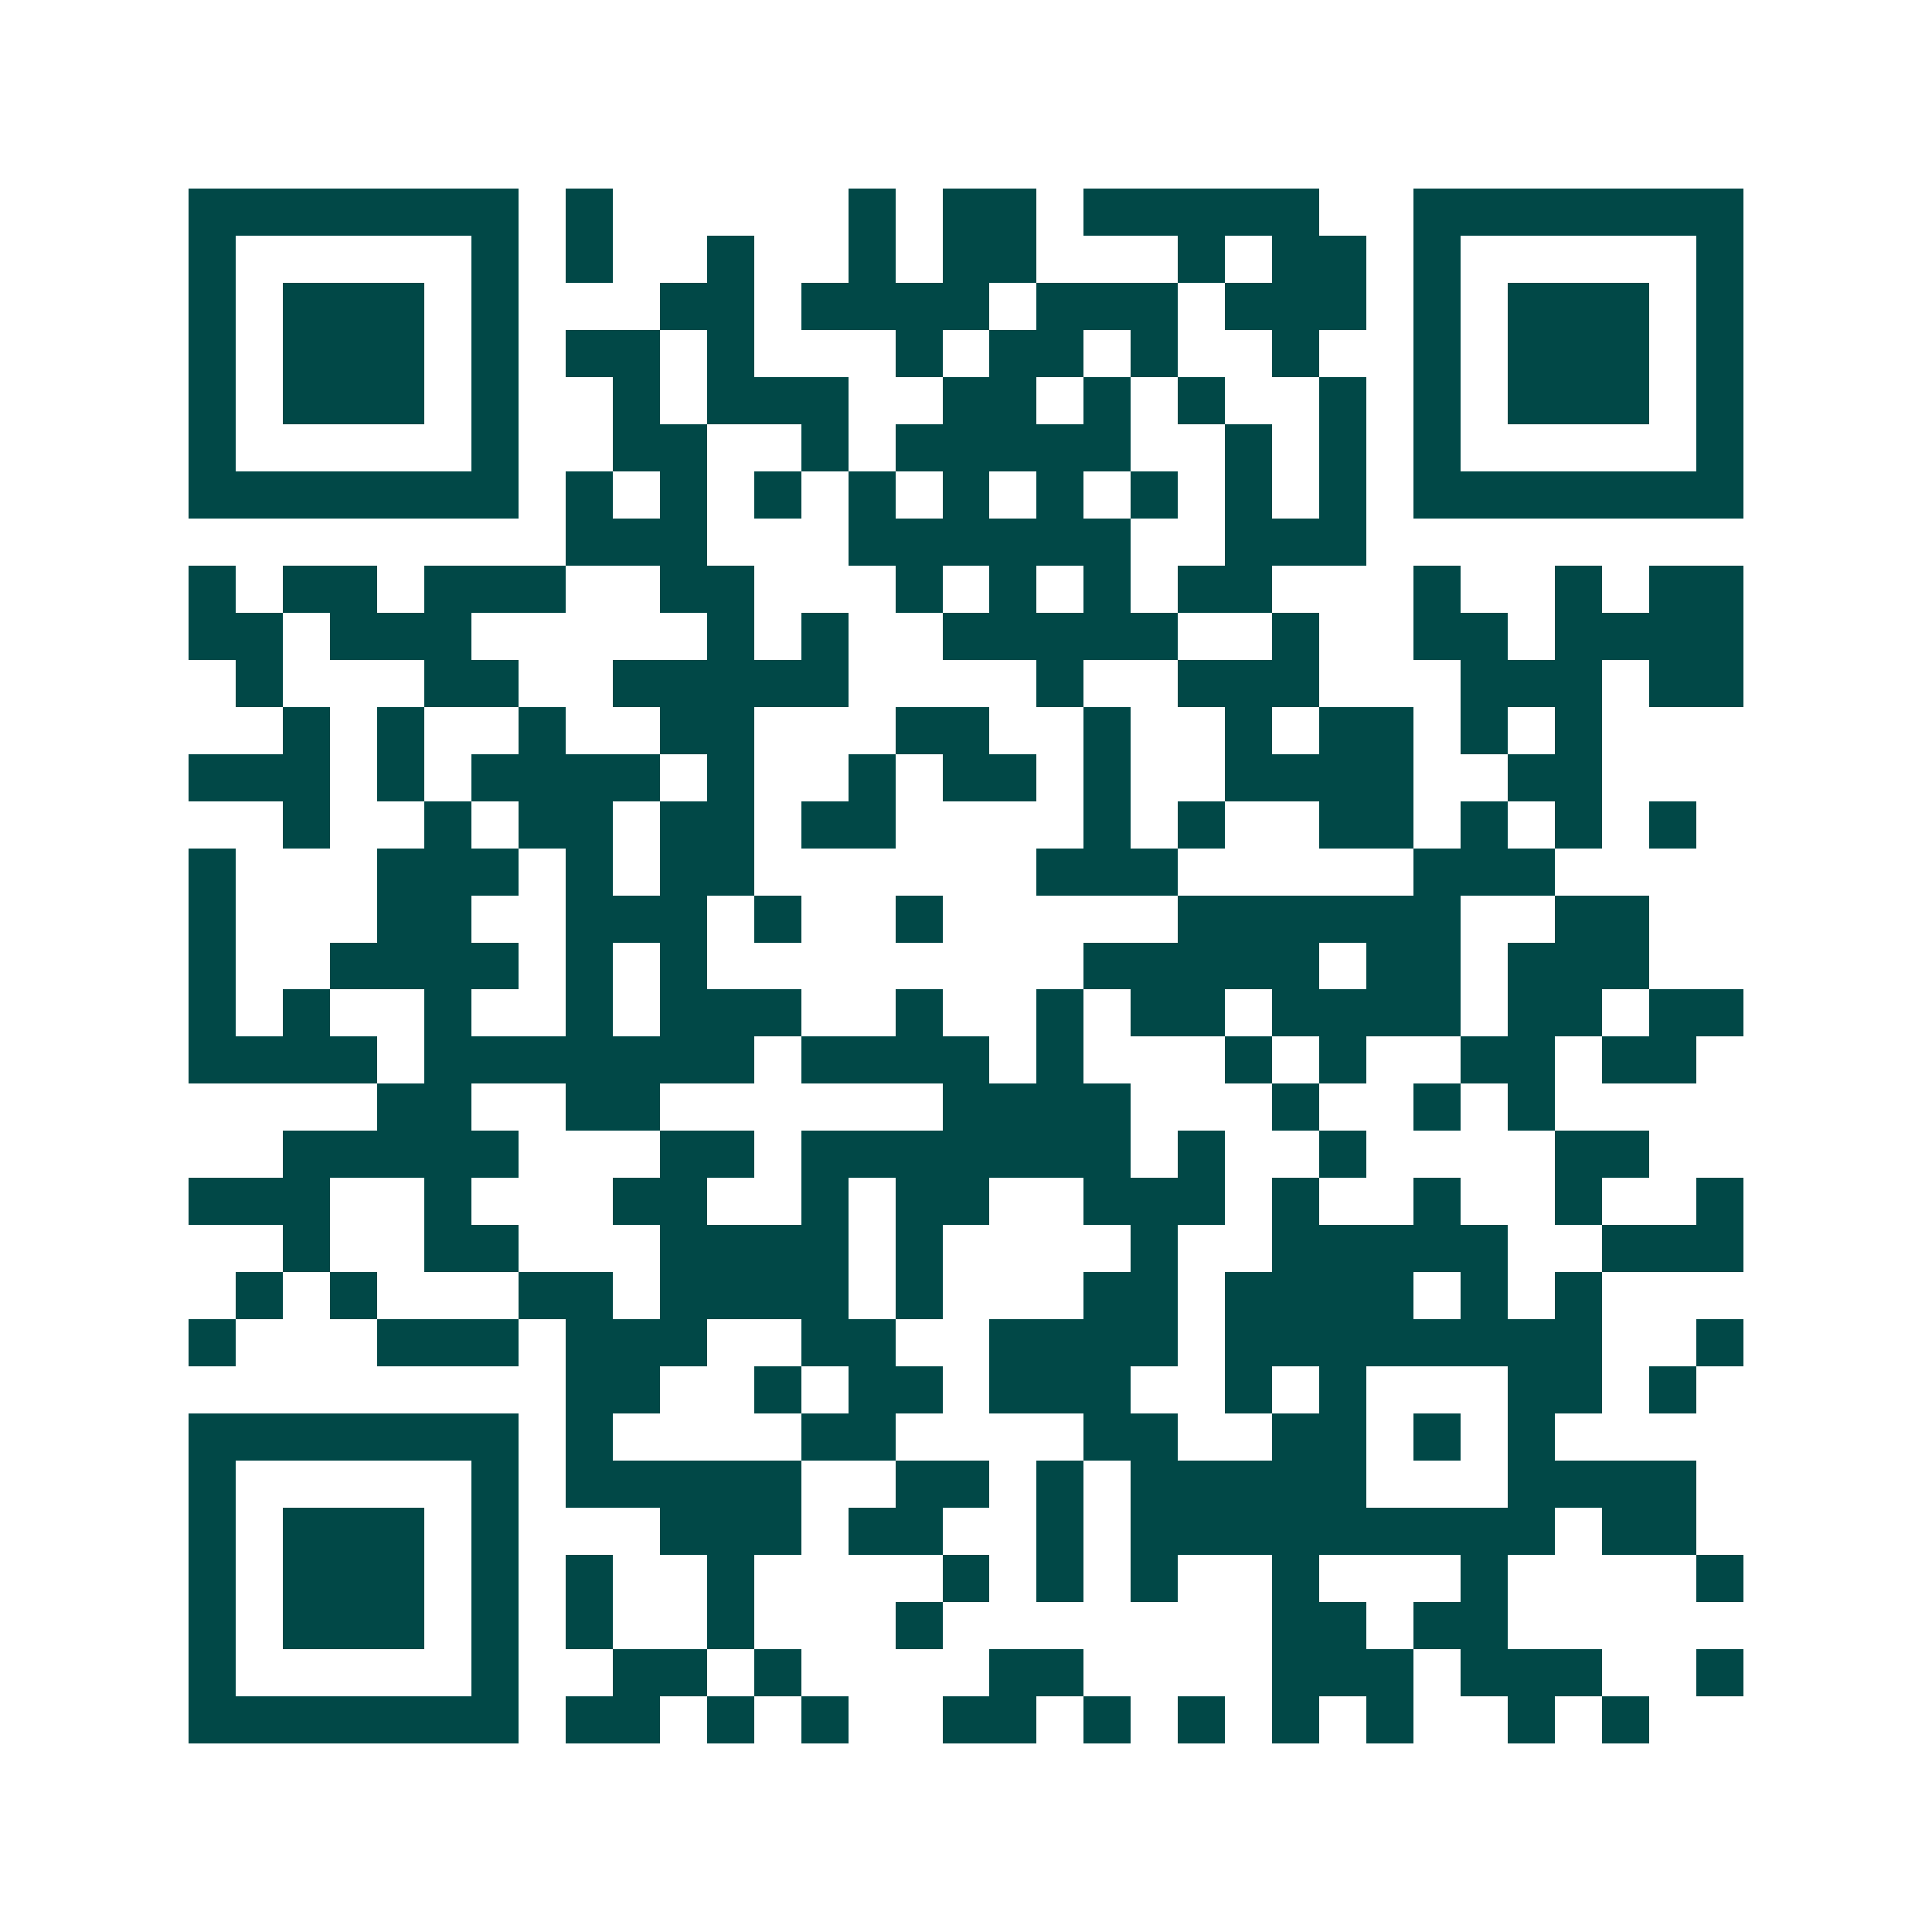 <svg xmlns="http://www.w3.org/2000/svg" width="200" height="200" viewBox="0 0 41 41" shape-rendering="crispEdges"><path fill="#ffffff" d="M0 0h41v41H0z"/><path stroke="#014847" d="M4 4.5h7m1 0h1m5 0h1m1 0h2m1 0h5m2 0h7M4 5.5h1m5 0h1m1 0h1m2 0h1m2 0h1m1 0h2m3 0h1m1 0h2m1 0h1m5 0h1M4 6.5h1m1 0h3m1 0h1m3 0h2m1 0h4m1 0h3m1 0h3m1 0h1m1 0h3m1 0h1M4 7.5h1m1 0h3m1 0h1m1 0h2m1 0h1m3 0h1m1 0h2m1 0h1m2 0h1m2 0h1m1 0h3m1 0h1M4 8.5h1m1 0h3m1 0h1m2 0h1m1 0h3m2 0h2m1 0h1m1 0h1m2 0h1m1 0h1m1 0h3m1 0h1M4 9.5h1m5 0h1m2 0h2m2 0h1m1 0h5m2 0h1m1 0h1m1 0h1m5 0h1M4 10.5h7m1 0h1m1 0h1m1 0h1m1 0h1m1 0h1m1 0h1m1 0h1m1 0h1m1 0h1m1 0h7M12 11.5h3m3 0h6m2 0h3M4 12.5h1m1 0h2m1 0h3m2 0h2m3 0h1m1 0h1m1 0h1m1 0h2m3 0h1m2 0h1m1 0h2M4 13.5h2m1 0h3m5 0h1m1 0h1m2 0h5m2 0h1m2 0h2m1 0h4M5 14.5h1m3 0h2m2 0h5m4 0h1m2 0h3m3 0h3m1 0h2M6 15.5h1m1 0h1m2 0h1m2 0h2m3 0h2m2 0h1m2 0h1m1 0h2m1 0h1m1 0h1M4 16.5h3m1 0h1m1 0h4m1 0h1m2 0h1m1 0h2m1 0h1m2 0h4m2 0h2M6 17.5h1m2 0h1m1 0h2m1 0h2m1 0h2m4 0h1m1 0h1m2 0h2m1 0h1m1 0h1m1 0h1M4 18.5h1m3 0h3m1 0h1m1 0h2m6 0h3m5 0h3M4 19.5h1m3 0h2m2 0h3m1 0h1m2 0h1m5 0h6m2 0h2M4 20.5h1m2 0h4m1 0h1m1 0h1m8 0h5m1 0h2m1 0h3M4 21.5h1m1 0h1m2 0h1m2 0h1m1 0h3m2 0h1m2 0h1m1 0h2m1 0h4m1 0h2m1 0h2M4 22.5h4m1 0h7m1 0h4m1 0h1m3 0h1m1 0h1m2 0h2m1 0h2M8 23.5h2m2 0h2m6 0h4m3 0h1m2 0h1m1 0h1M6 24.5h5m3 0h2m1 0h7m1 0h1m2 0h1m4 0h2M4 25.5h3m2 0h1m3 0h2m2 0h1m1 0h2m2 0h3m1 0h1m2 0h1m2 0h1m2 0h1M6 26.5h1m2 0h2m3 0h4m1 0h1m4 0h1m2 0h5m2 0h3M5 27.5h1m1 0h1m3 0h2m1 0h4m1 0h1m3 0h2m1 0h4m1 0h1m1 0h1M4 28.5h1m3 0h3m1 0h3m2 0h2m2 0h4m1 0h8m2 0h1M12 29.5h2m2 0h1m1 0h2m1 0h3m2 0h1m1 0h1m3 0h2m1 0h1M4 30.5h7m1 0h1m4 0h2m4 0h2m2 0h2m1 0h1m1 0h1M4 31.5h1m5 0h1m1 0h5m2 0h2m1 0h1m1 0h5m3 0h4M4 32.5h1m1 0h3m1 0h1m3 0h3m1 0h2m2 0h1m1 0h9m1 0h2M4 33.5h1m1 0h3m1 0h1m1 0h1m2 0h1m4 0h1m1 0h1m1 0h1m2 0h1m3 0h1m4 0h1M4 34.5h1m1 0h3m1 0h1m1 0h1m2 0h1m3 0h1m7 0h2m1 0h2M4 35.5h1m5 0h1m2 0h2m1 0h1m4 0h2m4 0h3m1 0h3m2 0h1M4 36.5h7m1 0h2m1 0h1m1 0h1m2 0h2m1 0h1m1 0h1m1 0h1m1 0h1m2 0h1m1 0h1"/></svg>
